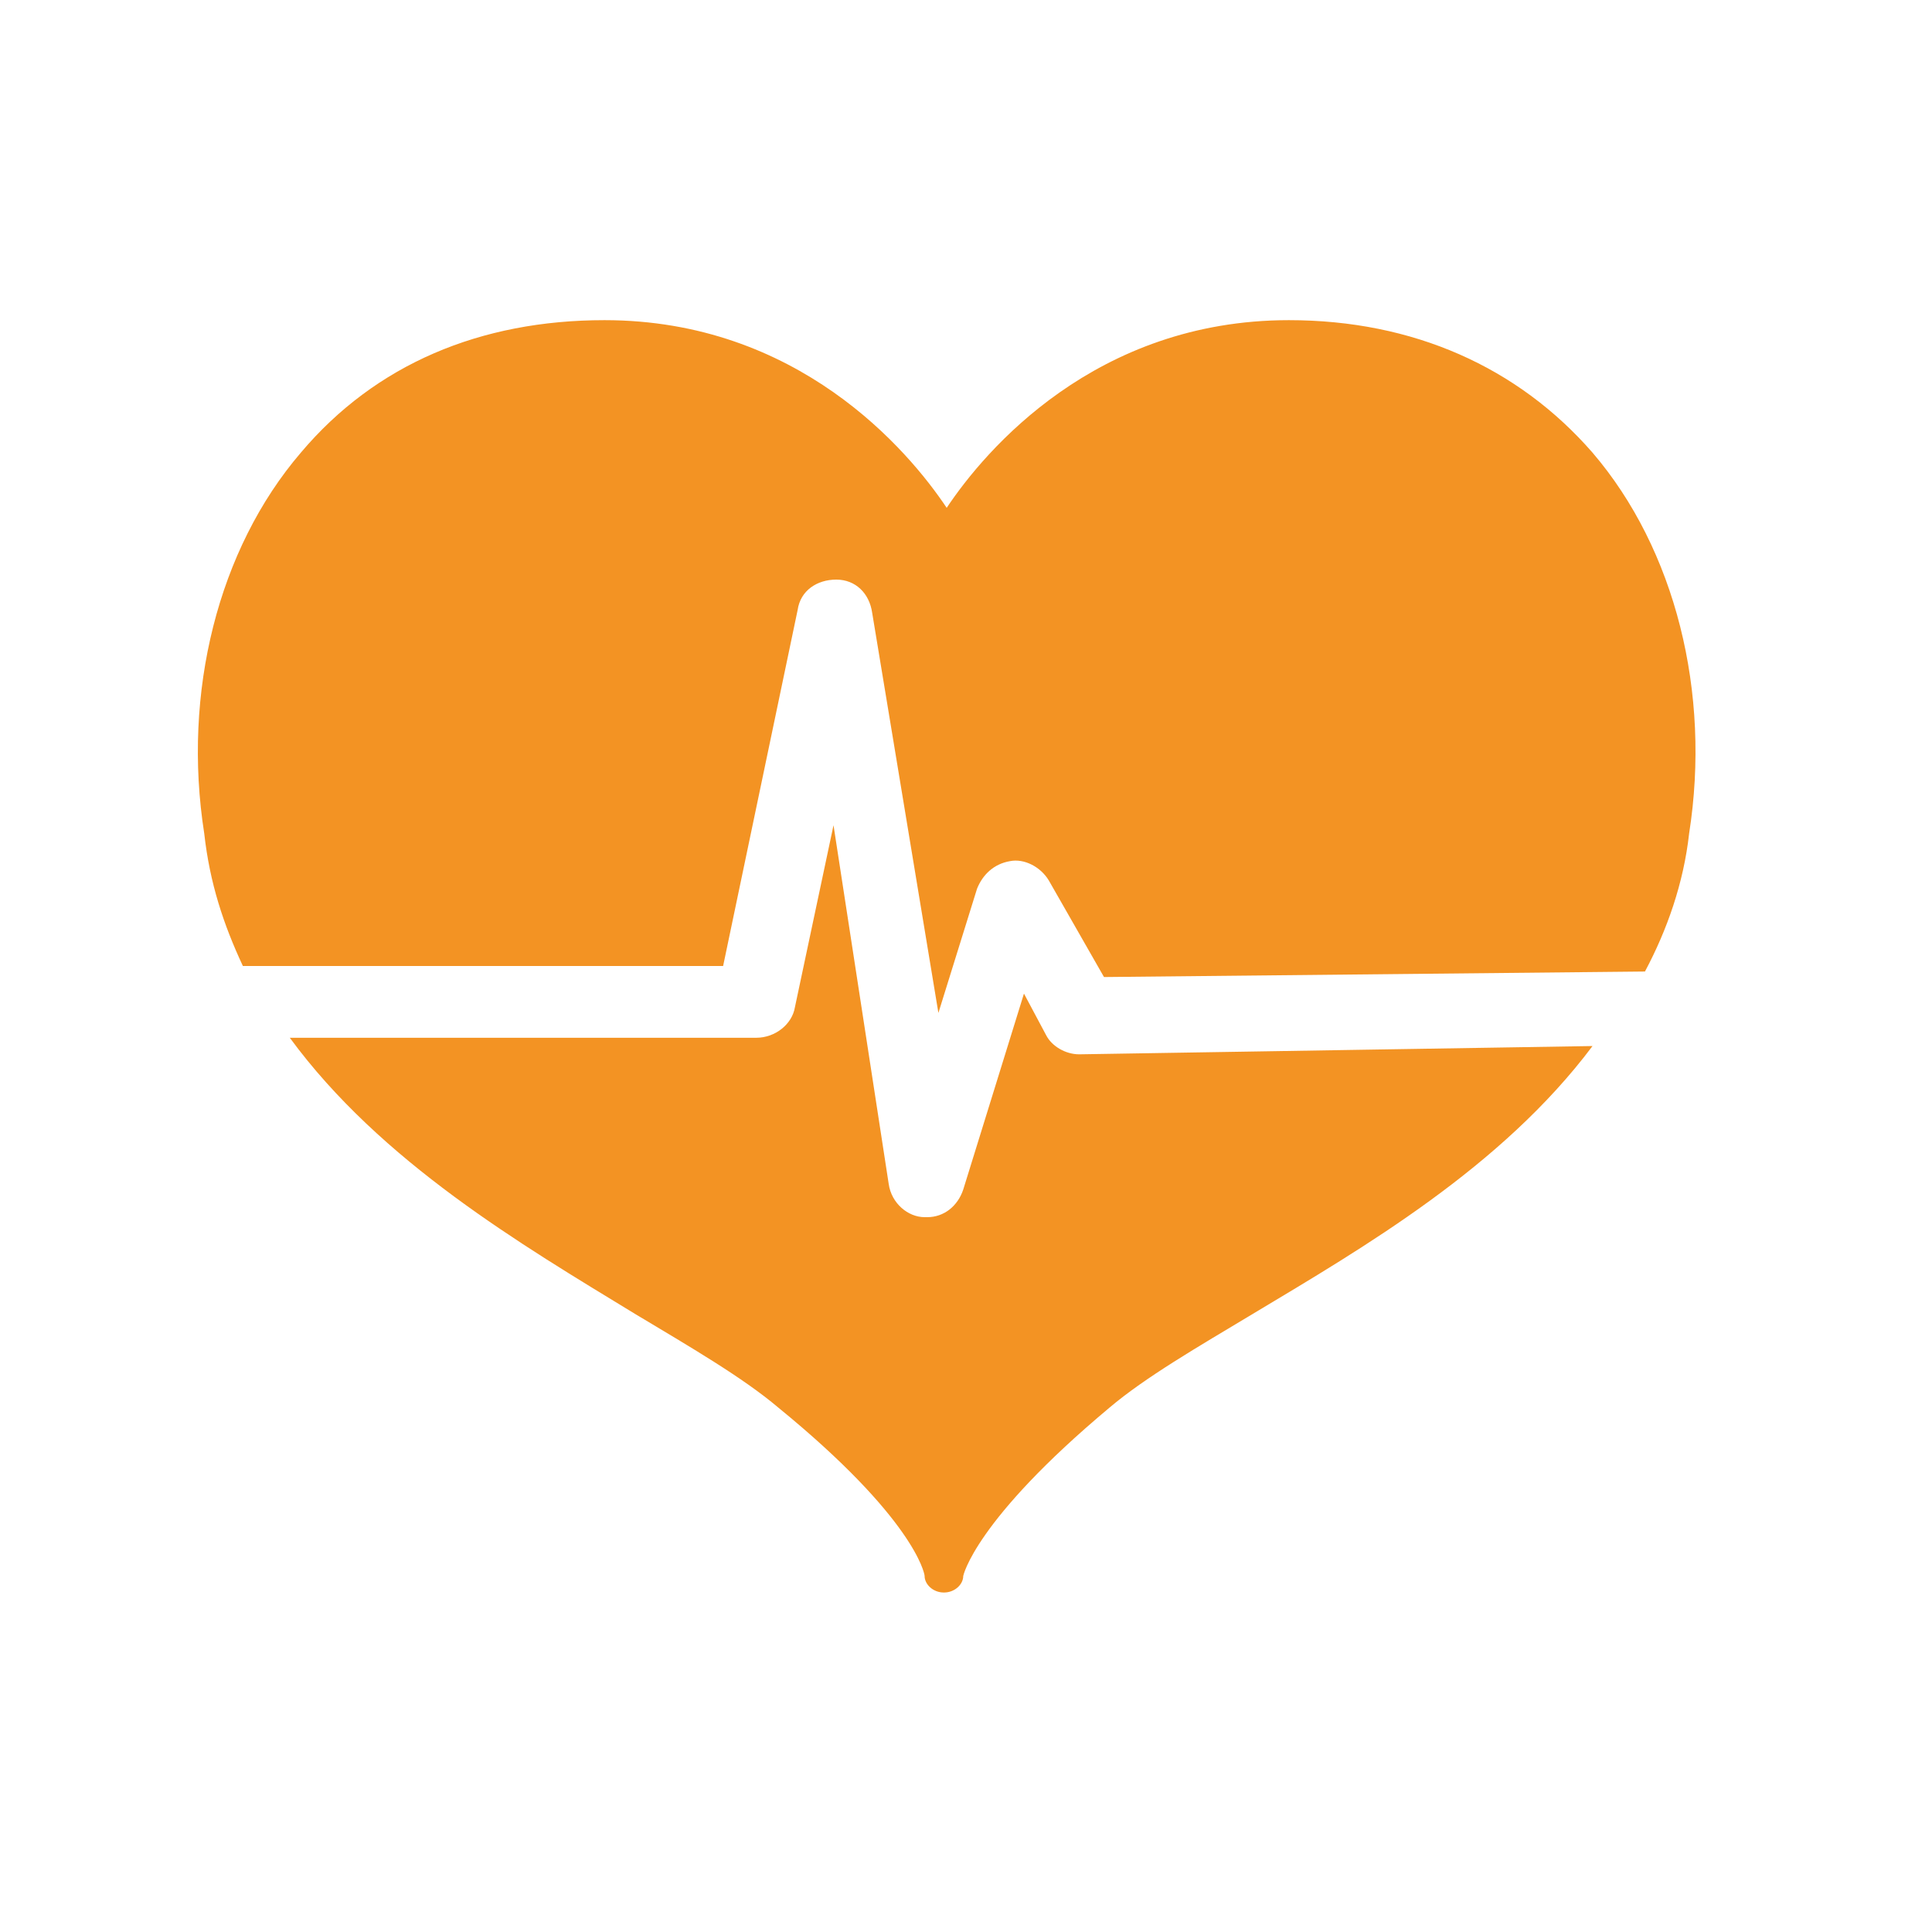 <?xml version="1.0" encoding="utf-8"?>
<!-- Generator: Adobe Illustrator 19.1.0, SVG Export Plug-In . SVG Version: 6.00 Build 0)  -->
<svg version="1.1" id="Layer_1" xmlns="http://www.w3.org/2000/svg" xmlns:xlink="http://www.w3.org/1999/xlink" x="0px" y="0px"
	 viewBox="0 0 70 70" style="enable-background:new 0 0 70 70;" xml:space="preserve">
<style type="text/css">
	.st0{fill:#F39323;}
</style>
<g id="Layer_5">
	<g>
		<path class="st0" d="M8.8,35h17.4l2.7-12.9c0.1-0.7,0.7-1.1,1.4-1.1c0.7,0,1.2,0.5,1.3,1.2L34,36.7l1.4-4.5c0.2-0.5,0.6-0.9,1.2-1
			c0.5-0.1,1.1,0.2,1.4,0.7l2,3.5l19.6-0.2c0.8-1.5,1.4-3.2,1.6-5c0.8-5.1-0.5-10.3-3.5-13.8c-2.7-3.1-6.5-4.8-11-4.8
			c-7,0-11,4.7-12.4,6.8c-1.4-2.1-5.4-6.8-12.4-6.8c-4.5,0-8.3,1.6-11,4.8c-3,3.5-4.3,8.7-3.5,13.8C7.6,32,8.1,33.5,8.8,35L8.8,35z"
			/>
		<path class="st0" d="M39.1,38.2c-0.5,0-1-0.3-1.2-0.7L37.1,36l-2.2,7.1c-0.2,0.6-0.7,1-1.3,1h-0.1c-0.6,0-1.2-0.5-1.3-1.2l-2-13
			l-1.4,6.6c-0.1,0.6-0.7,1.1-1.4,1.1H10.5c3.3,4.5,8.4,7.5,12.5,10c2,1.2,3.9,2.3,5.2,3.4c4.9,4,5.3,6,5.3,6.1
			c0,0.3,0.3,0.6,0.7,0.6s0.7-0.3,0.7-0.6c0,0,0.4-2,5.3-6.1c1.3-1.1,3.2-2.2,5.2-3.4c4-2.4,9-5.3,12.3-9.7L39.1,38.2z"/>
	</g>
</g>
</svg>
